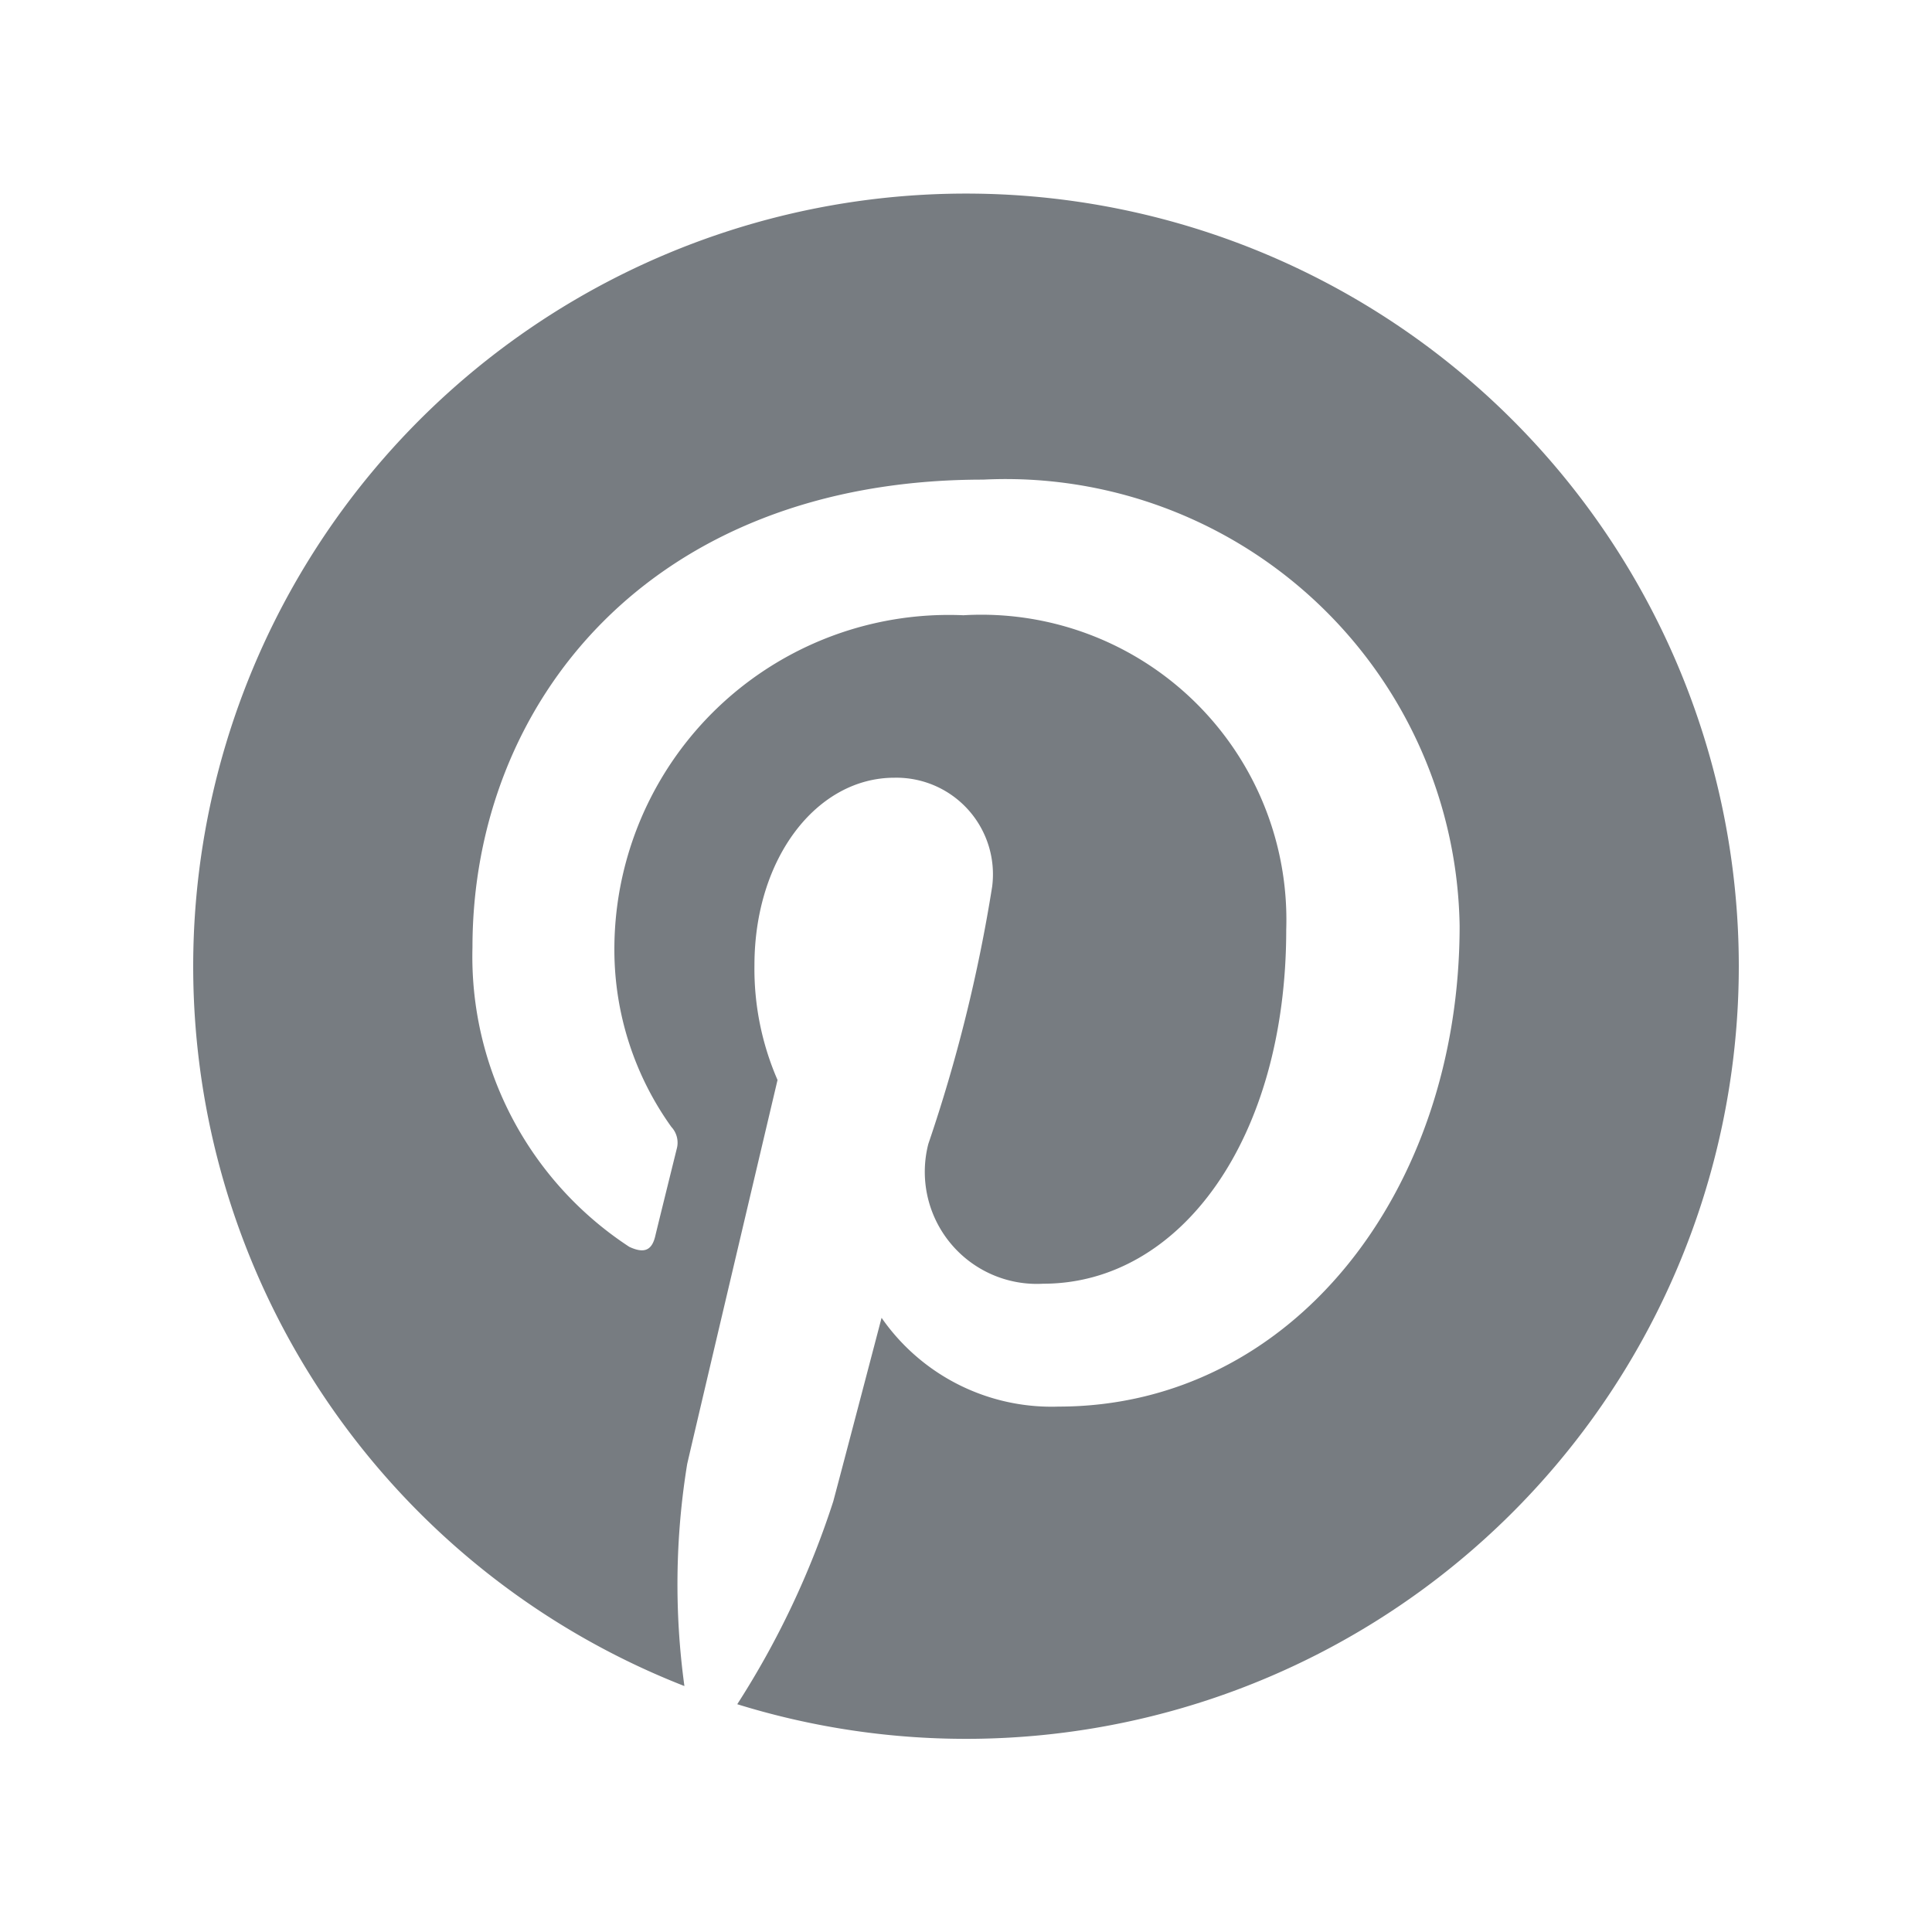 <svg id="circle-pinterest" xmlns="http://www.w3.org/2000/svg" width="20" height="20" viewBox="0 0 20 20">
  <rect id="Rectangle_572" data-name="Rectangle 572" width="20" height="20" fill="#777c81" opacity="0"/>
  <path id="pinterest" d="M16,16A8,8,0,0,1,5.632,23.642a8.993,8.993,0,0,0,.994-2.1c.1-.374.5-1.9.5-1.9a2.143,2.143,0,0,0,1.832.919c2.413,0,4.152-2.219,4.152-4.977a4.7,4.7,0,0,0-4.932-4.619c-3.452,0-5.287,2.316-5.287,4.842a3.59,3.59,0,0,0,1.623,3.1c.152.071.232.039.268-.106.026-.11.161-.655.223-.906a.239.239,0,0,0-.055-.229,3.15,3.15,0,0,1-.59-1.826,3.462,3.462,0,0,1,3.613-3.471,3.158,3.158,0,0,1,3.342,3.255c0,2.165-1.094,3.665-2.516,3.665A1.16,1.16,0,0,1,7.61,17.842a16.075,16.075,0,0,0,.661-2.665,1,1,0,0,0-1.013-1.126c-.8,0-1.448.829-1.448,1.942a2.883,2.883,0,0,0,.239,1.187s-.79,3.348-.935,3.974a7.744,7.744,0,0,0-.029,2.3A8,8,0,1,1,16,16Z" transform="translate(2 -6)" fill="#777c81"/>
</svg>
